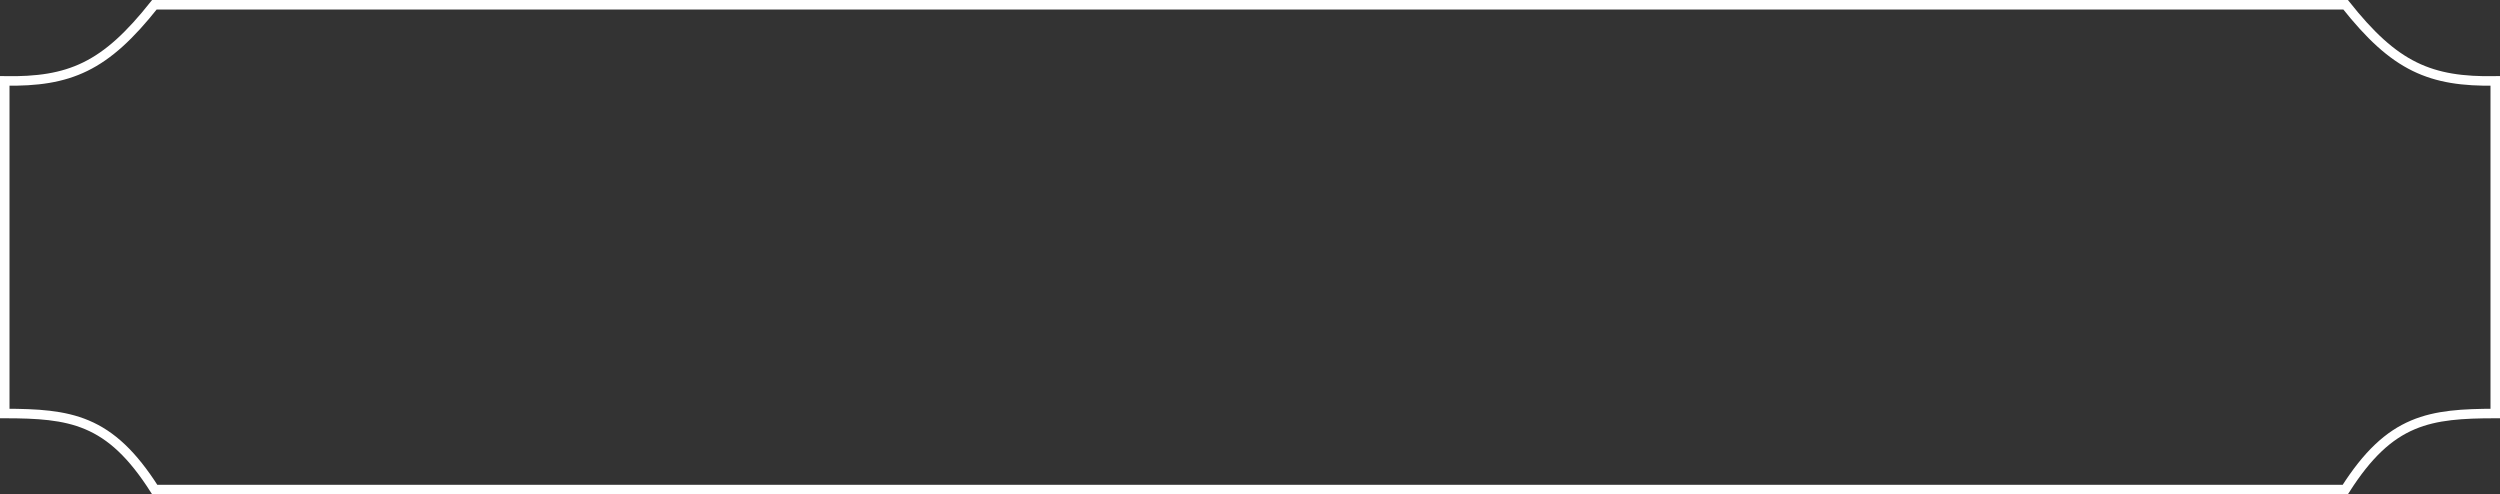 <svg width="263" height="52" viewBox="0 0 263 52" fill="none" xmlns="http://www.w3.org/2000/svg">
<rect x="0" y="0" width="263" height="52" fill="#333333" stroke="none"/>
<path d="M9.154 44.694C6.675 43.647 3.911 43.508 0.5 43.5V8.512C3.899 8.569 6.544 8.202 8.972 7.012C11.466 5.791 13.678 3.728 16.242 0.5H246.758C249.322 3.728 251.534 5.791 254.028 7.012C256.456 8.202 259.101 8.569 262.5 8.512V43.5C259.089 43.508 256.325 43.647 253.846 44.694C251.277 45.779 249.073 47.81 246.724 51.5H16.276C13.927 47.81 11.723 45.779 9.154 44.694Z" stroke="white"/>
</svg>
